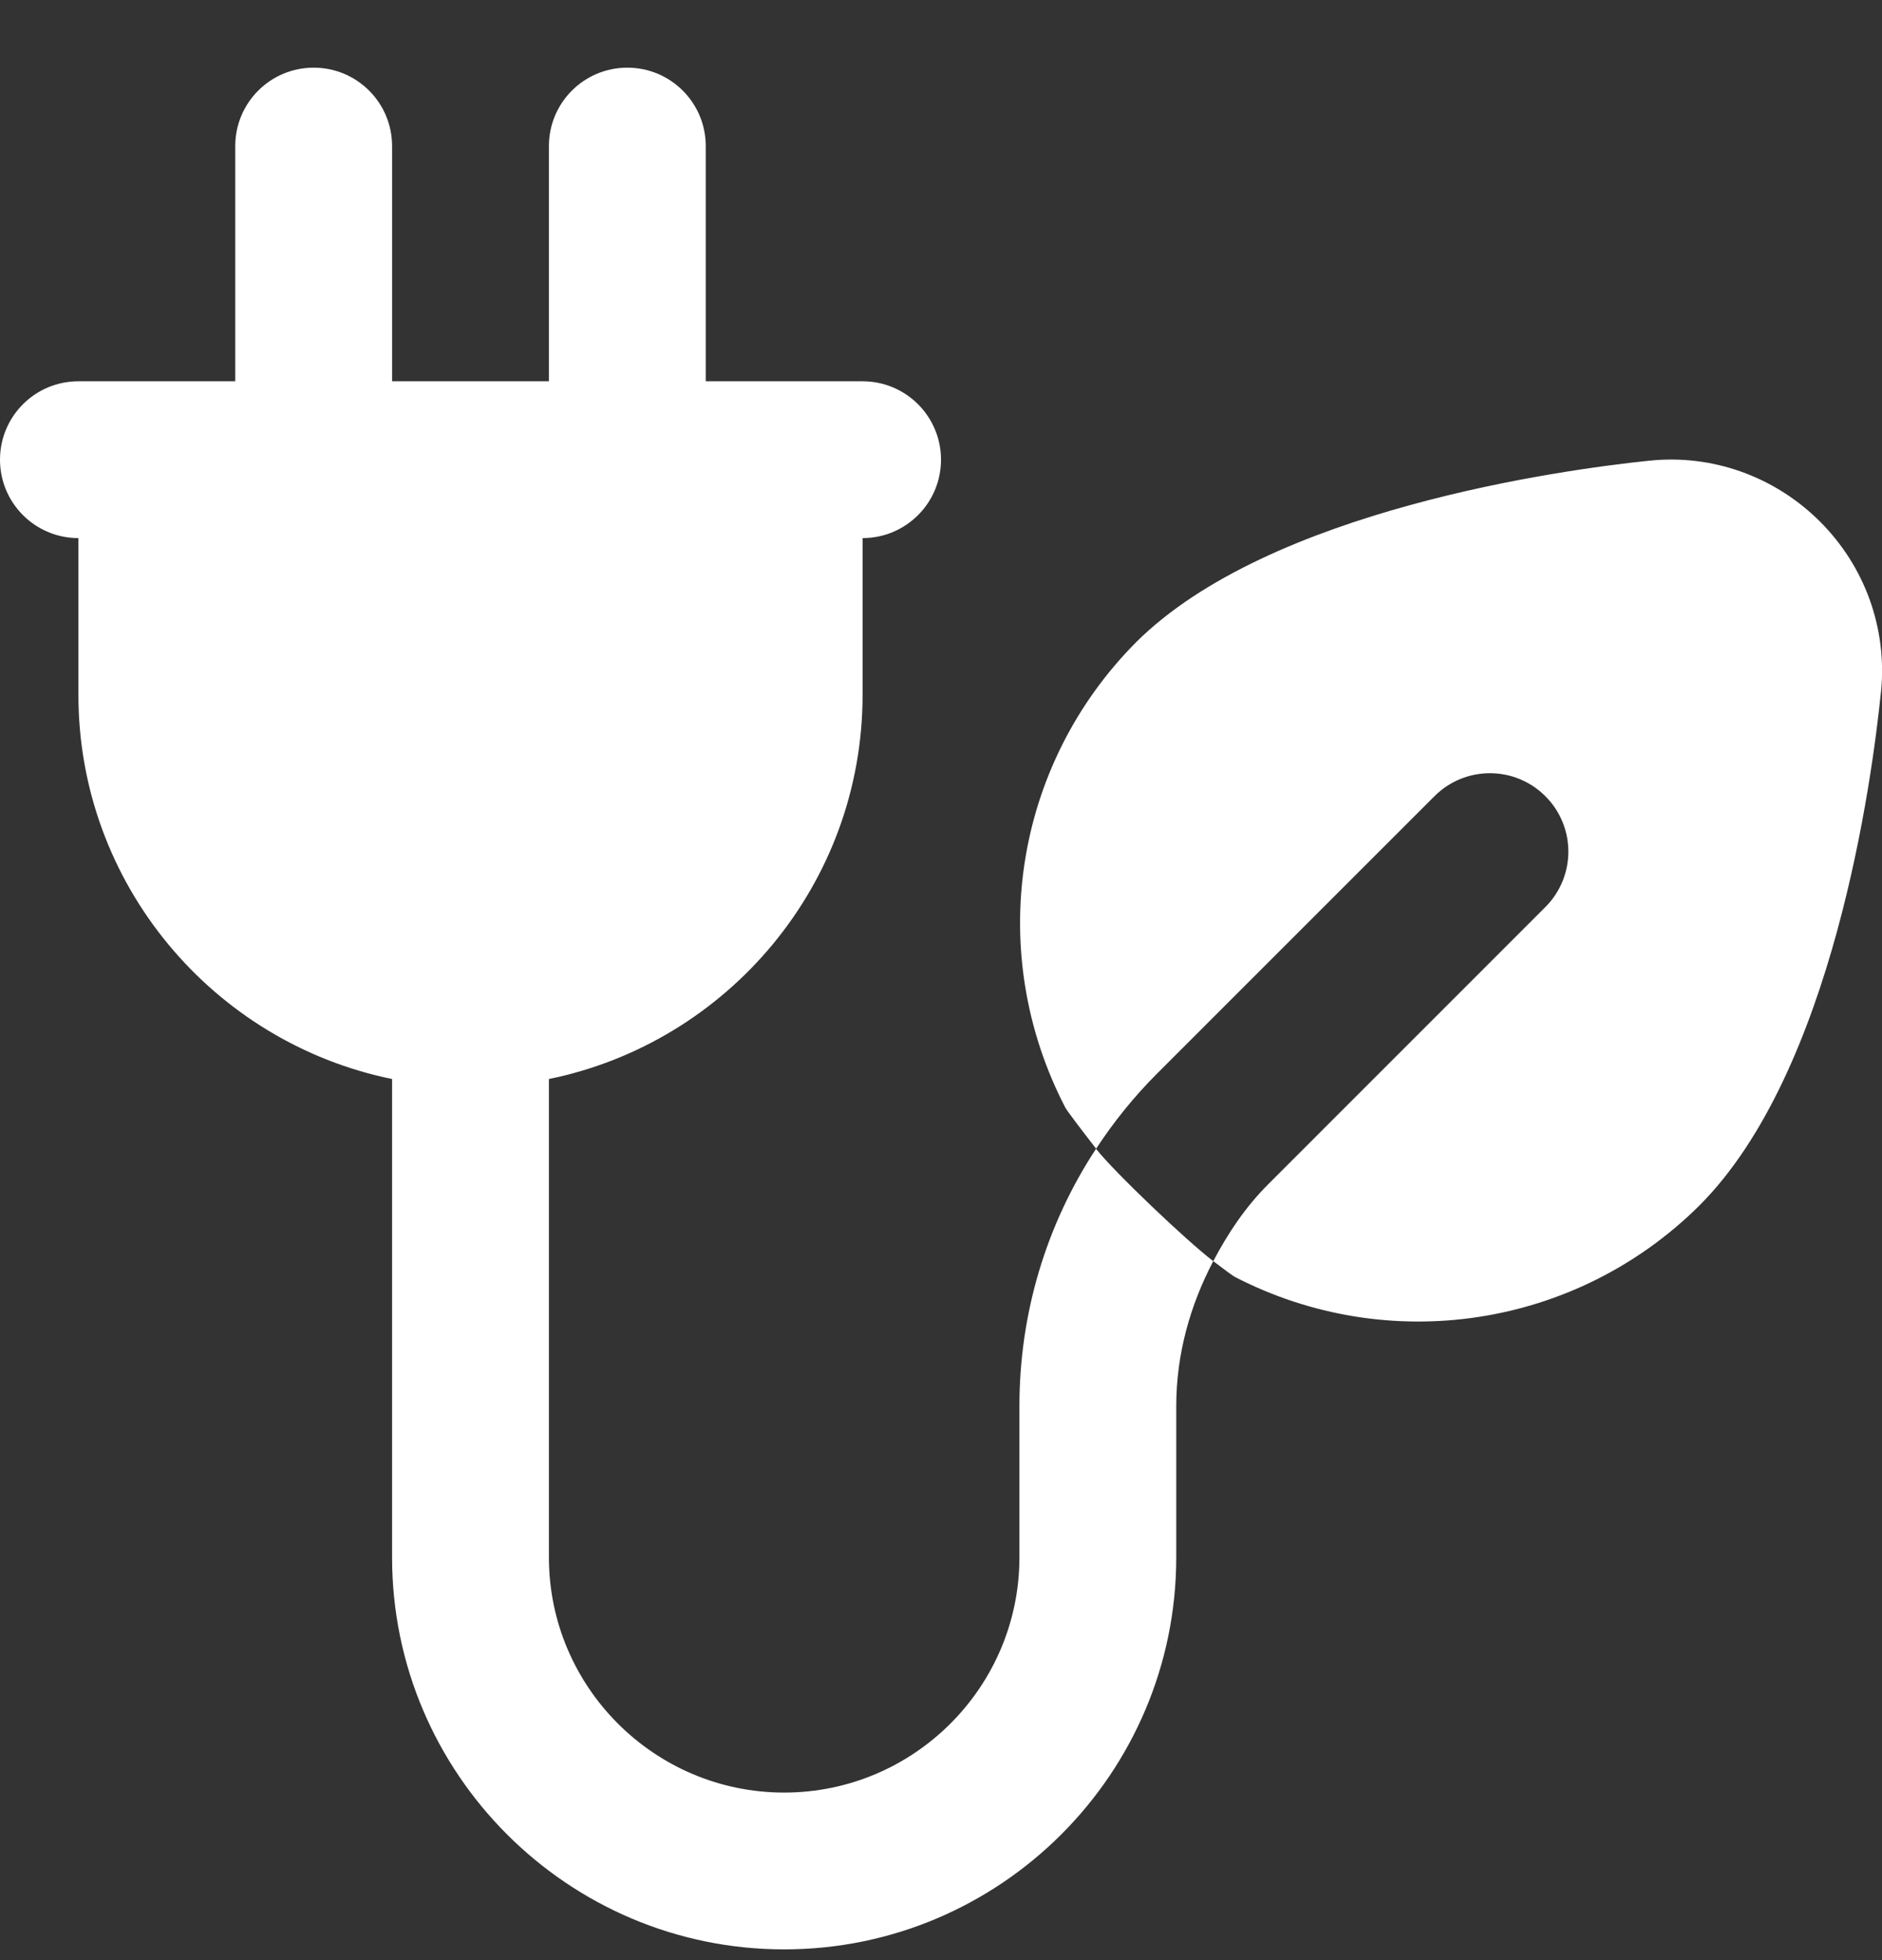 <svg width="24" height="25" viewBox="0 0 24 25" fill="none" xmlns="http://www.w3.org/2000/svg">
<rect x="0" y="0" width="24" height="25" fill="#333333" stroke="none"/>
<g clip-path="url(#clip0_494_2512)">
<path d="M23.987 8.822C23.873 9.947 23.377 13.67 21.671 15.376C20.092 16.944 17.701 17.295 15.749 16.287C15.722 16.273 15.611 16.191 15.472 16.085C15.658 15.731 15.881 15.396 16.172 15.105L19.707 11.569C20.098 11.178 20.098 10.545 19.707 10.155C19.316 9.764 18.684 9.764 18.293 10.155L14.758 13.69C14.462 13.986 14.202 14.309 13.978 14.651C13.788 14.406 13.605 14.166 13.584 14.124C12.562 12.15 12.924 9.768 14.485 8.194C16.183 6.5 19.923 5.991 21.028 5.876H21.031C21.833 5.791 22.629 6.075 23.206 6.649C23.782 7.223 24.067 8.014 23.988 8.82L23.987 8.822ZM13.977 14.652C13.342 15.619 13 16.75 13 17.934V19.863C13 21.517 11.654 22.863 10 22.863C8.346 22.863 7 21.517 7 19.863V13.762C9.279 13.297 11 11.278 11 8.863V6.863C11.553 6.863 12 6.415 12 5.863C12 5.311 11.553 4.863 11 4.863H9V1.863C9 1.311 8.553 0.863 8 0.863C7.447 0.863 7 1.311 7 1.863V4.863H5V1.863C5 1.311 4.553 0.863 4 0.863C3.447 0.863 3 1.311 3 1.863V4.863H1C0.447 4.863 0 5.311 0 5.863C0 6.415 0.447 6.863 1 6.863V8.863C1 11.277 2.721 13.297 5 13.762V19.863C5 22.62 7.243 24.863 10 24.863C12.757 24.863 15 22.62 15 19.863V17.934C15 17.276 15.175 16.651 15.472 16.085C15.137 15.831 14.201 14.94 13.977 14.652Z" fill="white"/>
</g>
<defs>
<clipPath id="clip0_494_2512">
<rect width="24" height="24" fill="white" transform="translate(0 0.863)"/>
</clipPath>
</defs>
</svg>
